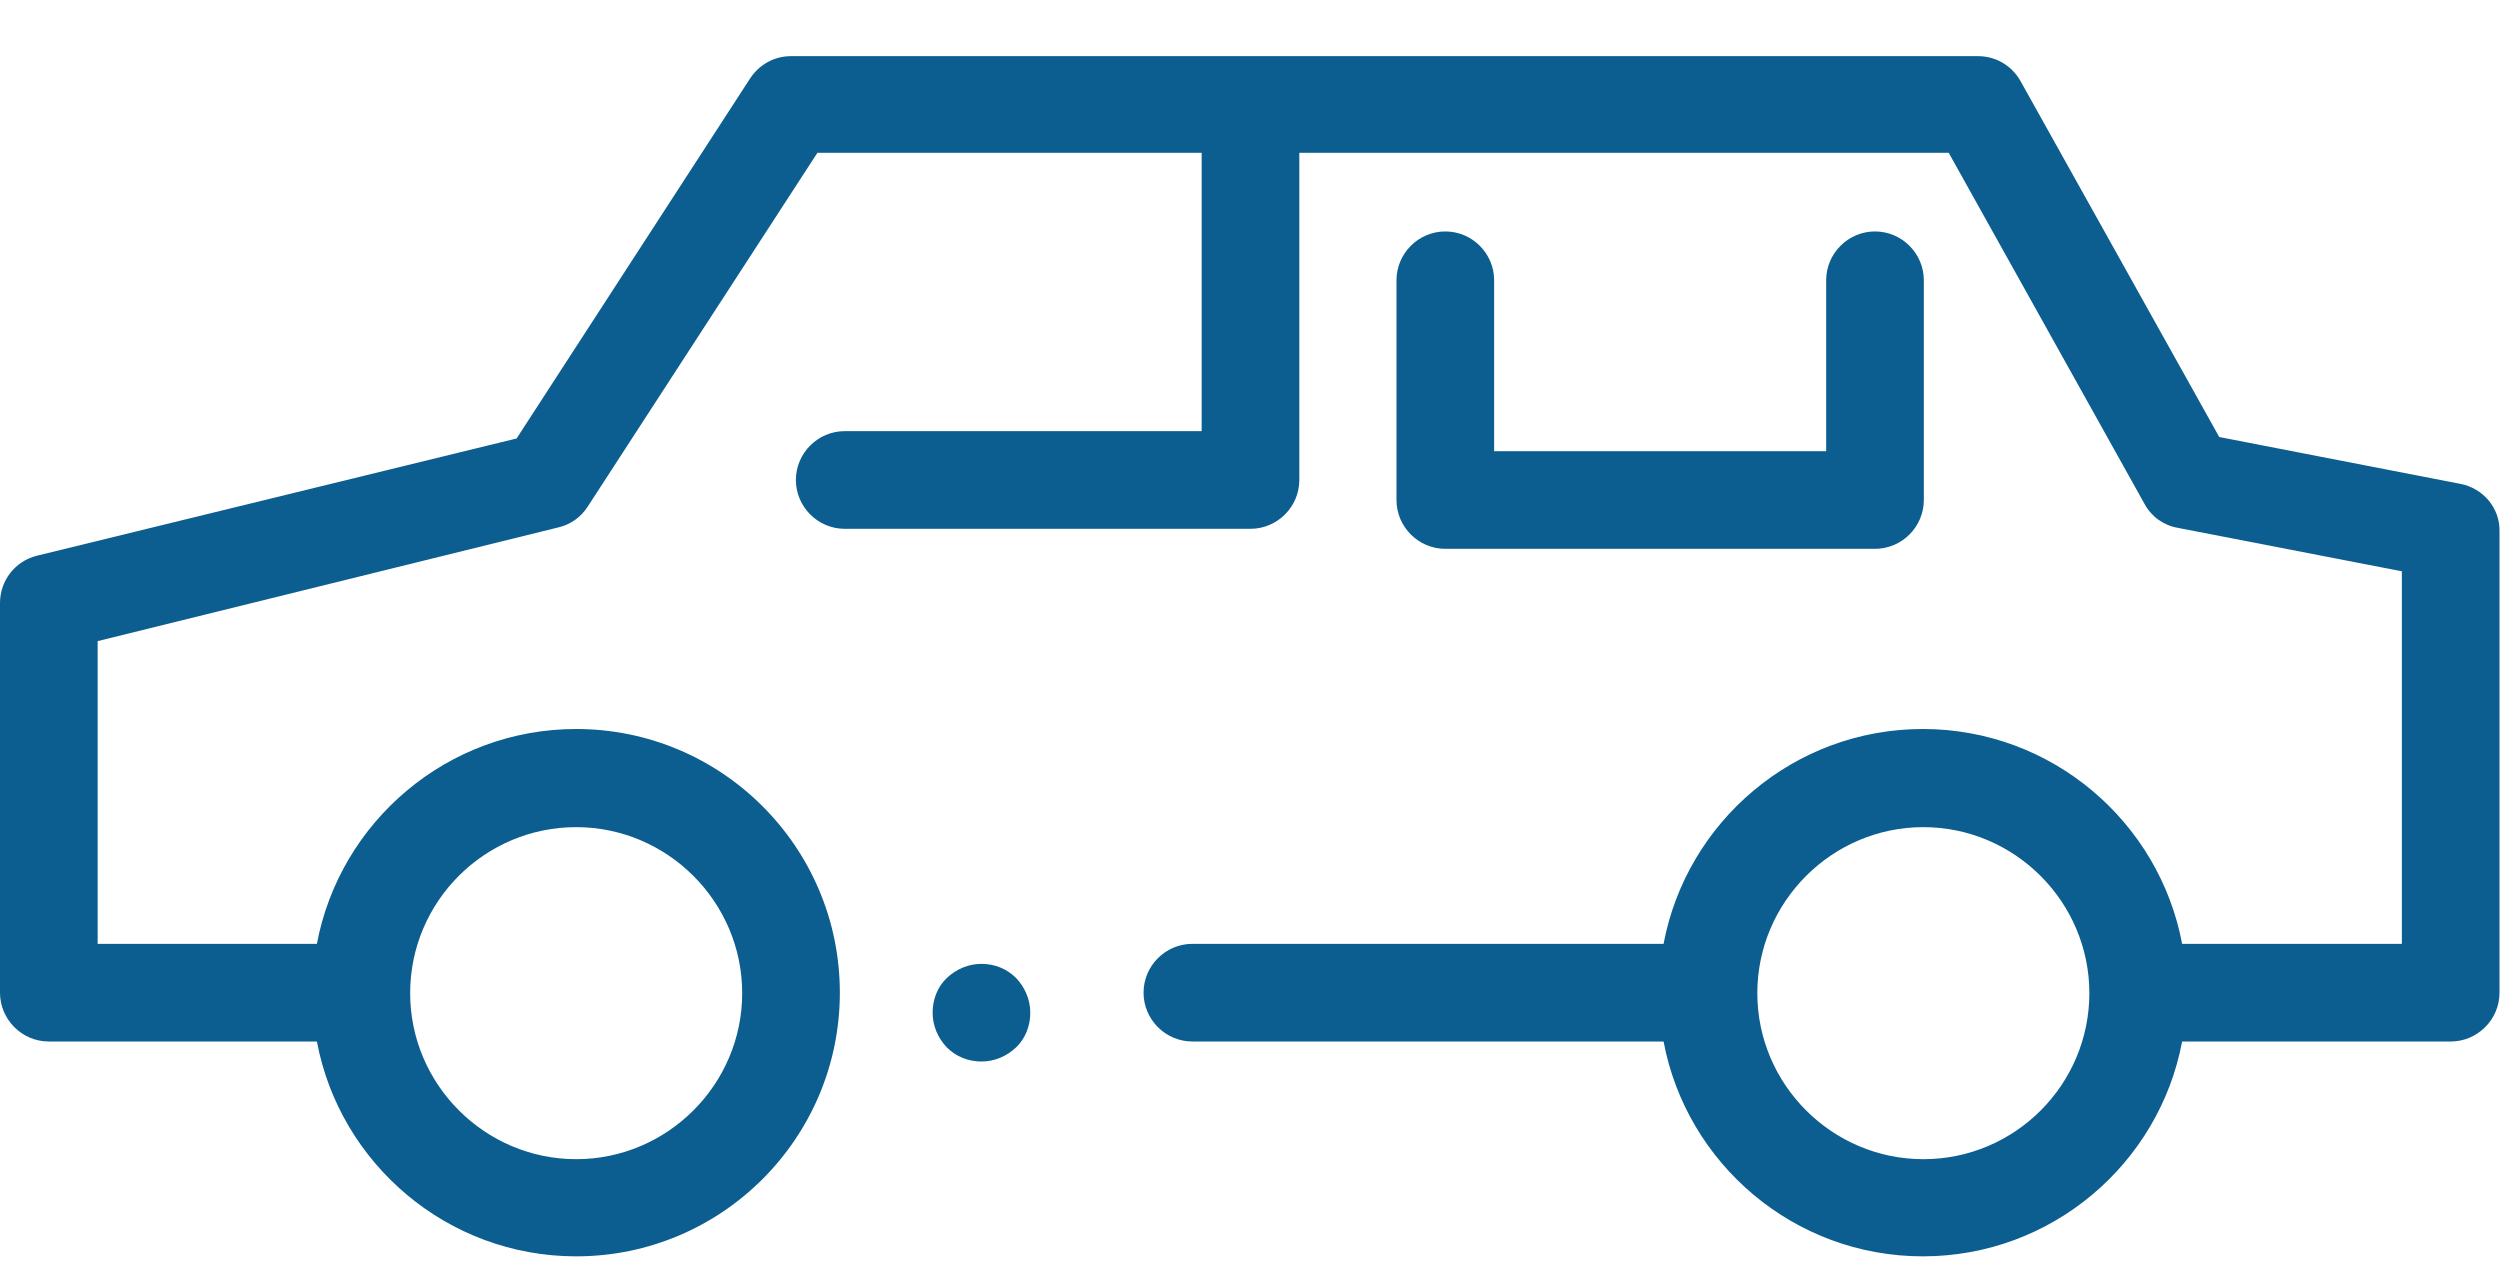 <?xml version="1.0" encoding="utf-8"?>
<!-- Generator: Adobe Illustrator 25.3.1, SVG Export Plug-In . SVG Version: 6.00 Build 0)  -->
<svg version="1.1" id="Capa_1" xmlns="http://www.w3.org/2000/svg" xmlns:xlink="http://www.w3.org/1999/xlink" x="0px" y="0px"
	 viewBox="0 0 512 261.4" style="enable-background:new 0 0 512 261.4;" xml:space="preserve">
<style type="text/css">
	.st0{fill:#0B5E8F;}
</style>
<g>
	<g>
		<path class="st0" d="M208.1,200.3c-1.9-1.9-4.4-2.9-7.1-2.9s-5.2,1.1-7.1,2.9s-2.9,4.4-2.9,7.1s1.1,5.2,2.9,7.1
			c1.9,1.9,4.4,2.9,7.1,2.9s5.2-1.1,7.1-2.9s2.9-4.4,2.9-7.1S209.9,202.2,208.1,200.3z"/>
	</g>
</g>
<g>
	<g>
		<path class="st0" d="M384,47.4c-5.5,0-10,4.5-10,10v35h-68v-35c0-5.5-4.5-10-10-10s-10,4.5-10,10v45c0,5.5,4.5,10,10,10h88
			c5.5,0,10-4.5,10-10v-45C394,51.9,389.5,47.4,384,47.4z"/>
	</g>
</g>
<g>
	<path class="st0" d="M503.9,99.1l-49.4-9.6l-40.7-72.9c-1.8-3.2-5.1-5.1-8.7-5.1H266.1l-20,0H162c-3.4,0-6.5,1.7-8.4,4.6
		l-47.8,73.7L7.6,113.8c-4.5,1.1-7.6,5.1-7.6,9.7v79.8c0,5.5,4.5,10,10,10h54c0.3,0,0.6,0,0.9,0c4.7,25,26.7,44,53.1,44
		c29.8,0,54-24.2,54-54c0-29.8-24.2-54-54-54c-26.4,0-48.4,19-53.1,44c-0.3,0-0.6,0-0.9,0H20v-62l94.4-23.3c2.5-0.6,4.6-2.1,6-4.3
		l47-72.4h78.7v57H173c-5.5,0-10,4.5-10,10s4.5,10,10,10h83.1c5.5,0,10-4.5,10-10v-67h133l40.1,71.9c1.4,2.6,3.9,4.4,6.8,4.9
		l45.9,8.9v76.3h-45c-4.7-25-26.7-44-53.1-44c-26.4,0-48.4,19-53.1,44h-96.5c-5.5,0-10,4.5-10,10s4.5,10,10,10h96.5
		c4.7,25,26.7,44,53.1,44c26.4,0,48.4-19,53.1-44h55c5.5,0,10-4.5,10-10v-94.5C512,104.1,508.6,100,503.9,99.1z M118,169.4
		c18.7,0,34,15.3,34,34c0,18.7-15.3,34-34,34c-18.7,0-34-15.3-34-34C84,184.6,99.3,169.4,118,169.4z M393.9,237.4
		c-18.7,0-34-15.3-34-34c0-18.7,15.3-34,34-34c18.7,0,34,15.3,34,34C427.9,222.1,412.7,237.4,393.9,237.4z"/>
</g>
</svg>
